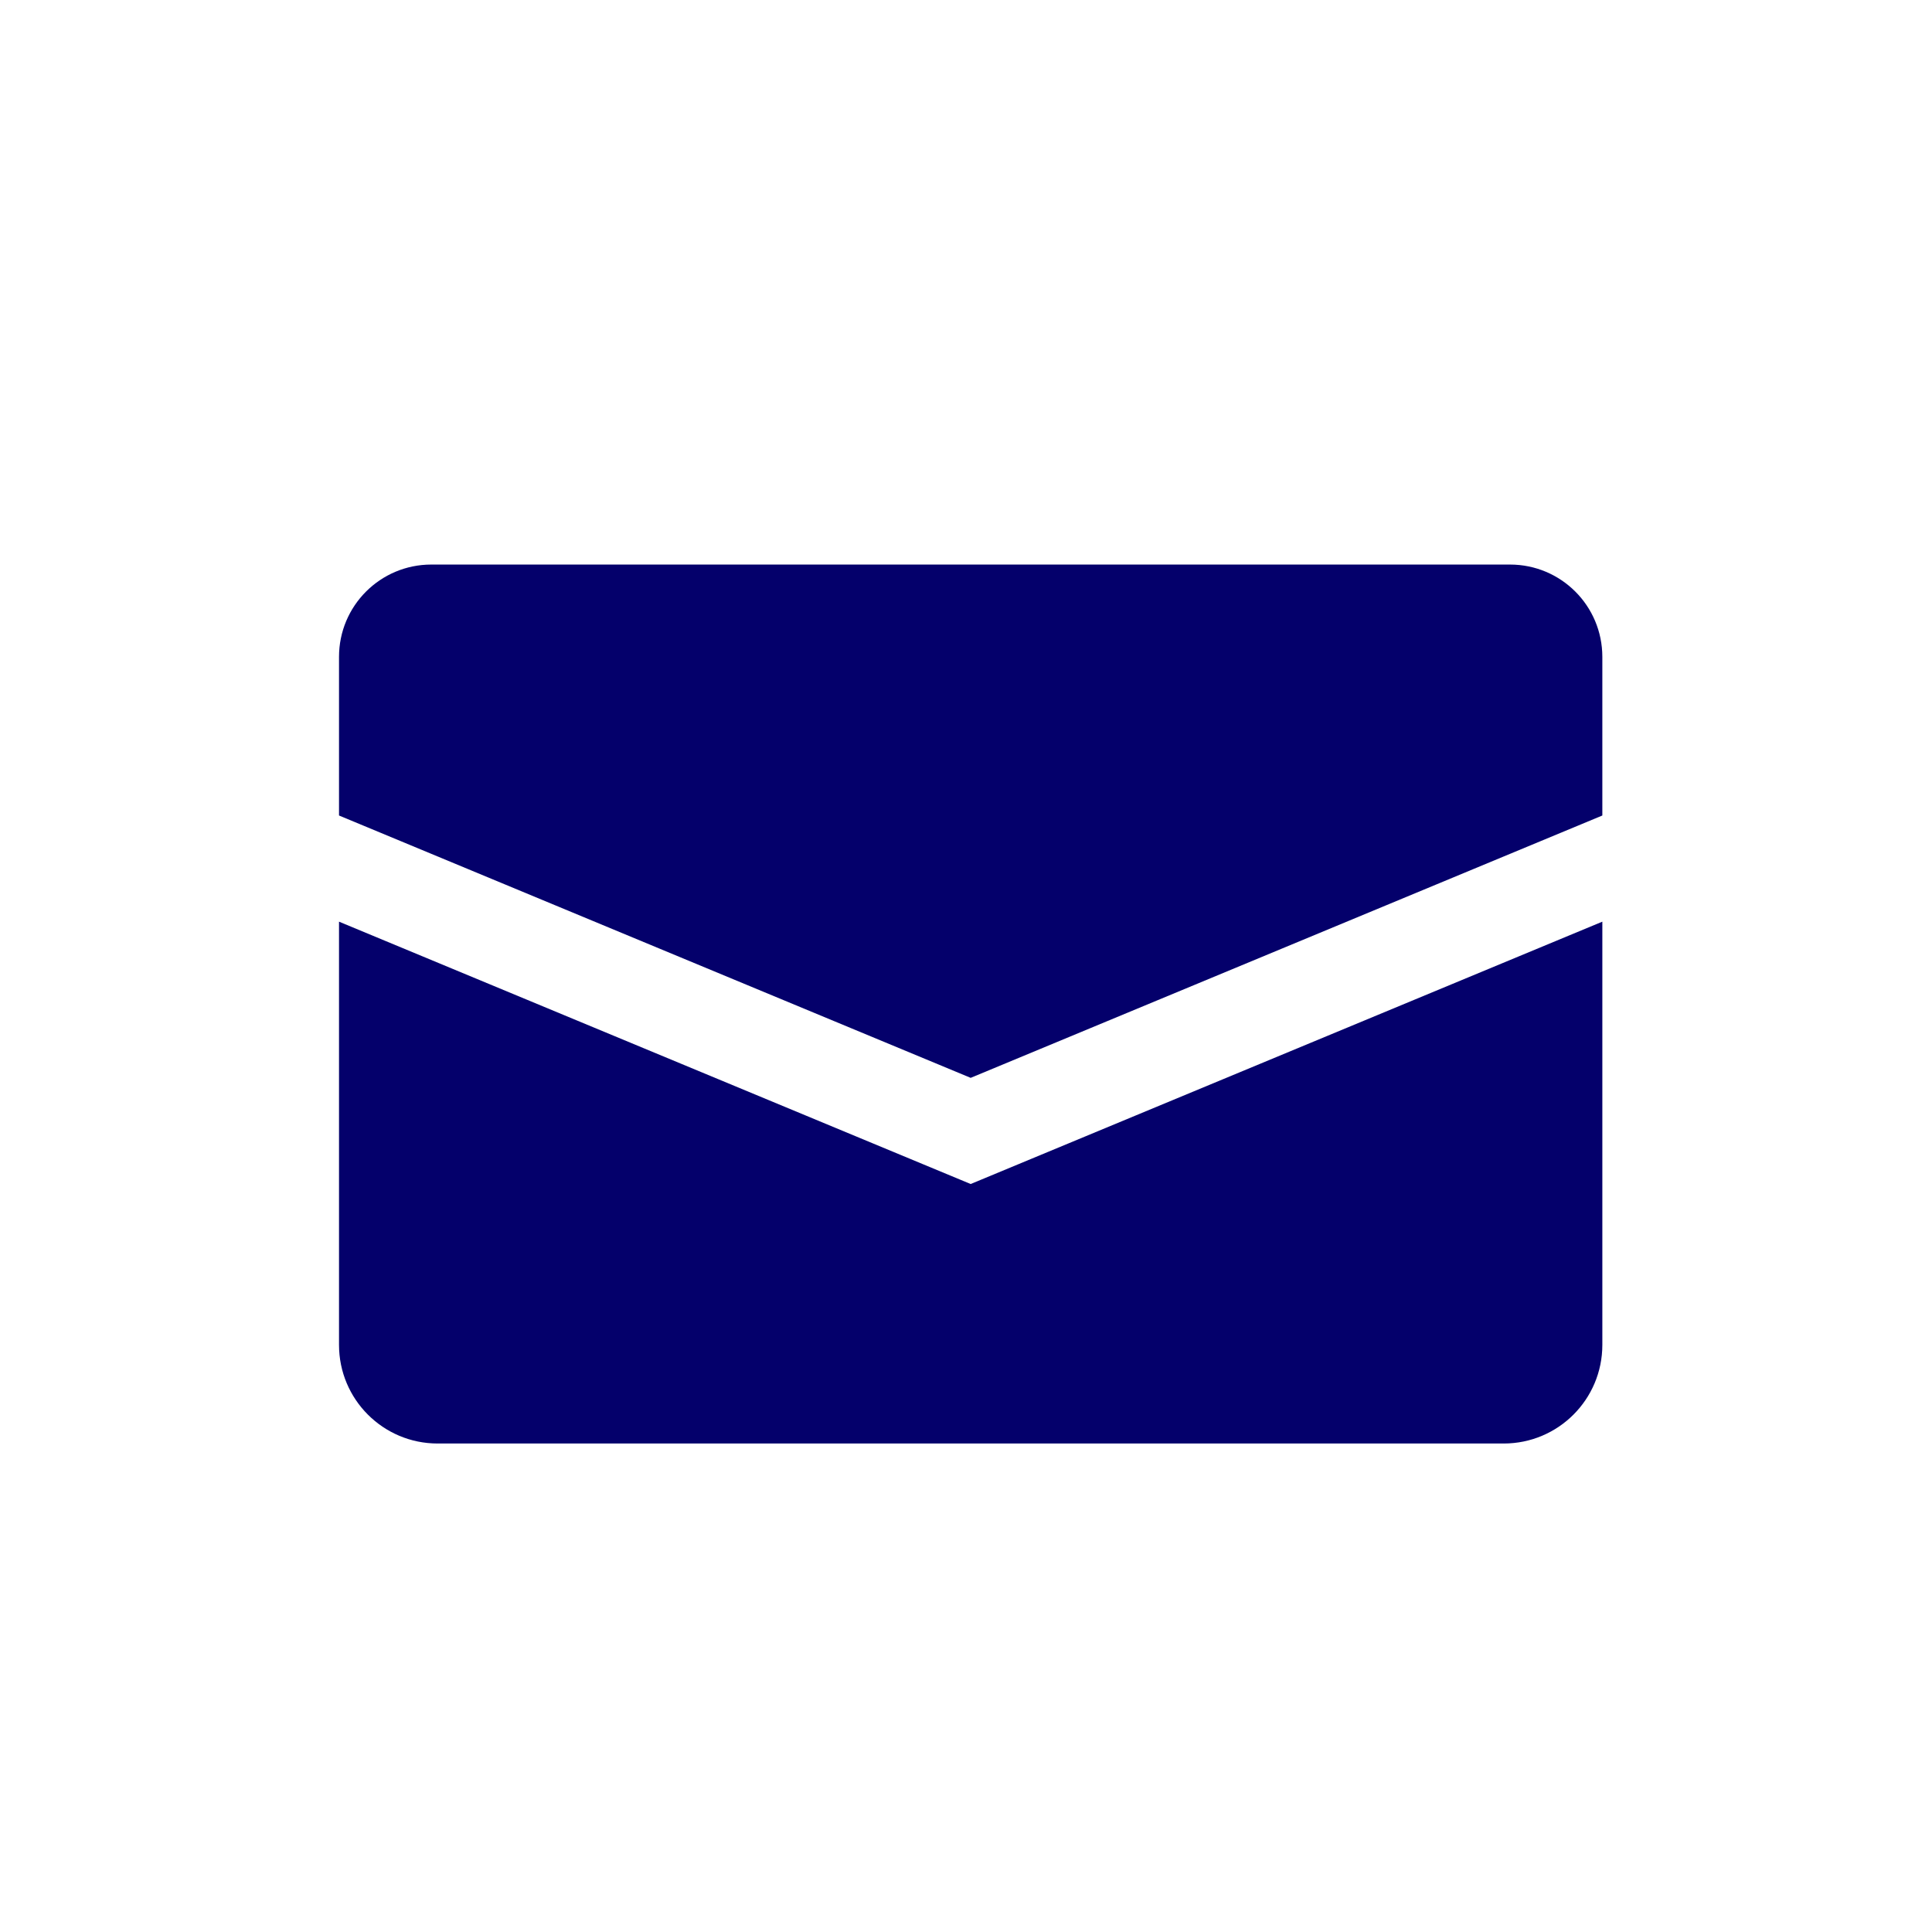 <?xml version="1.0" encoding="UTF-8"?>
<svg id="b" data-name="レイヤー 2" xmlns="http://www.w3.org/2000/svg" width="95" height="95" viewBox="0 0 95 95">
  <g id="c" data-name="レイヤー 1">
    <g>
      <path d="M47.73,58.22l-31.06-12.9v20.81c0,2.68,2.17,4.85,4.85,4.85h52.42c2.68,0,4.85-2.17,4.85-4.85v-20.81l-31.06,12.9Z" fill="#04006b"/>
      <path d="M47.73,53l31.06-12.9v-7.8c0-2.51-2.03-4.54-4.54-4.54H21.21c-2.51,0-4.54,2.03-4.54,4.54v7.8l31.06,12.9Z" fill="#04006b"/>
    </g>
    <rect width="95" height="95" fill="none"/>
  </g>
</svg>